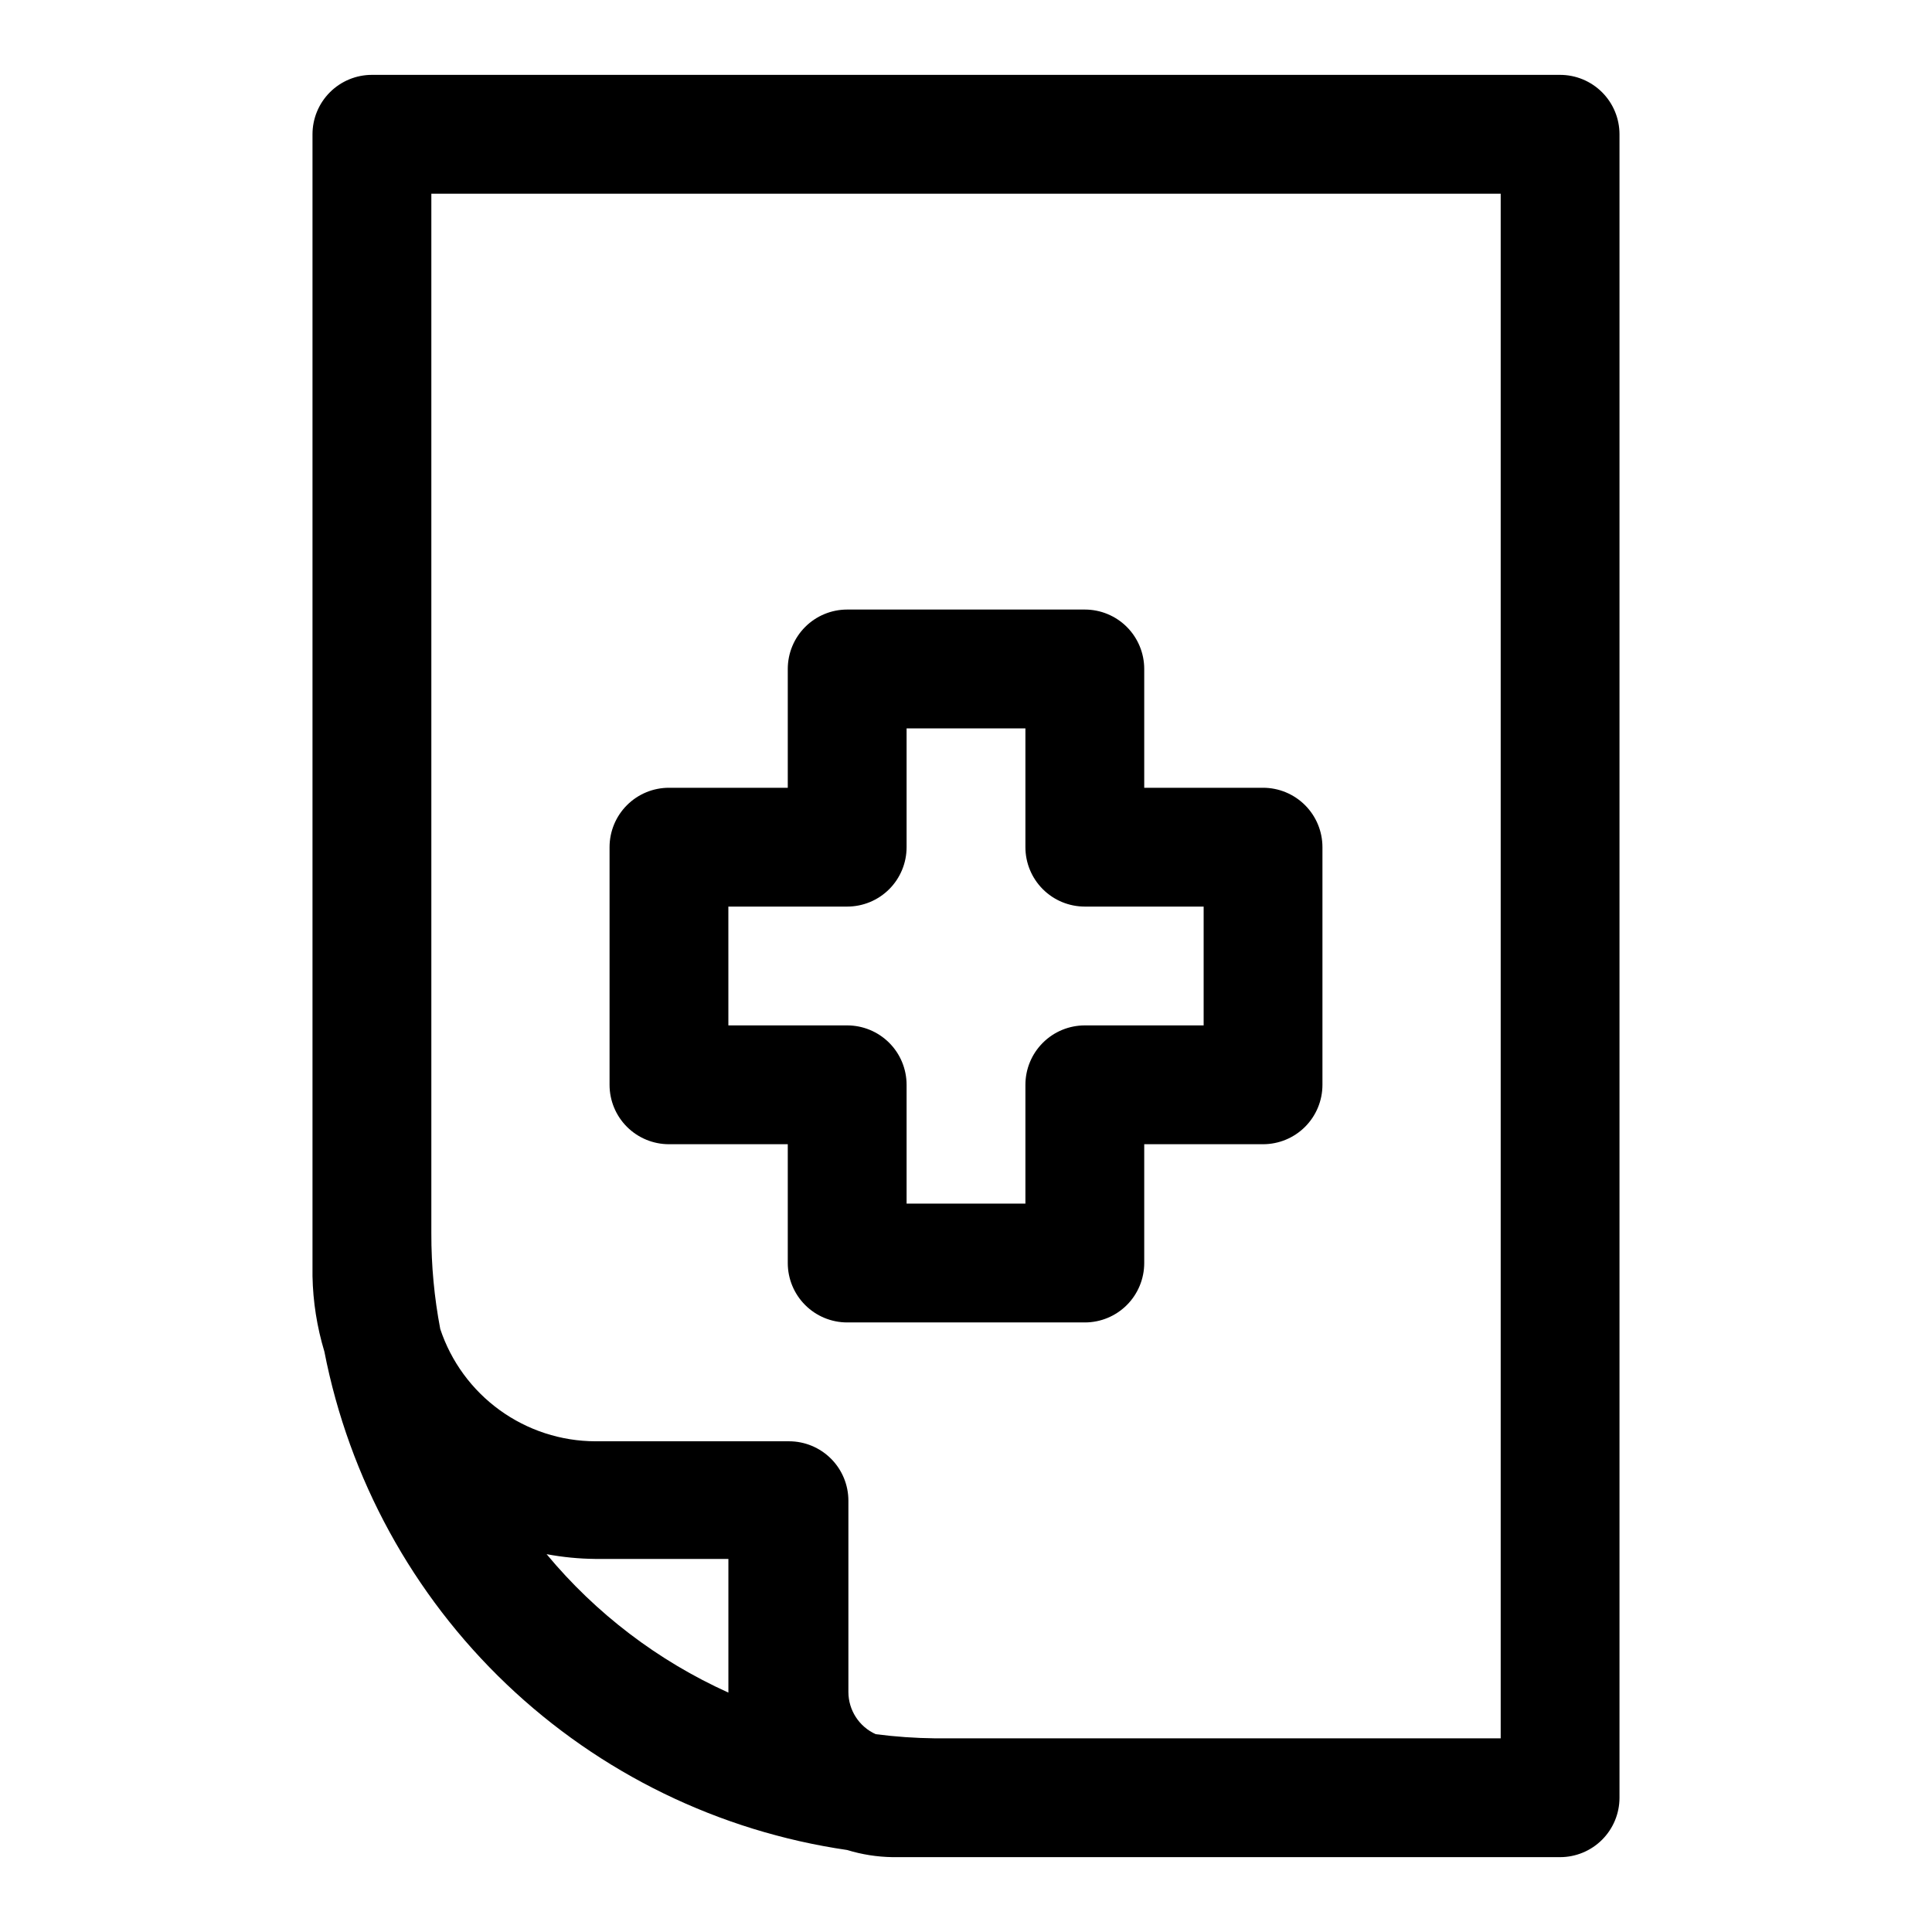 <?xml version="1.0" encoding="UTF-8"?>
<!-- Uploaded to: ICON Repo, www.iconrepo.com, Generator: ICON Repo Mixer Tools -->
<svg fill="#000000" width="800px" height="800px" version="1.1" viewBox="144 144 512 512" xmlns="http://www.w3.org/2000/svg">
 <g>
  <path d="m321.28 447.23h31.488v31.488c0 4.176 1.66 8.18 4.613 11.133 2.953 2.953 6.957 4.609 11.133 4.609h62.977c4.176 0 8.18-1.656 11.133-4.609 2.949-2.953 4.609-6.957 4.609-11.133v-31.488h31.488c4.176 0 8.18-1.66 11.133-4.609 2.953-2.953 4.609-6.957 4.609-11.133v-62.977c0-4.176-1.656-8.18-4.609-11.133-2.953-2.953-6.957-4.613-11.133-4.613h-31.488v-31.488c0-4.176-1.66-8.18-4.609-11.133-2.953-2.953-6.957-4.609-11.133-4.609h-62.977c-4.176 0-8.18 1.656-11.133 4.609s-4.613 6.957-4.613 11.133v31.488h-31.488c-4.176 0-8.18 1.66-11.133 4.613s-4.609 6.957-4.609 11.133v62.977c0 4.176 1.656 8.18 4.609 11.133 2.953 2.949 6.957 4.609 11.133 4.609zm15.742-62.977h31.492c4.176 0 8.18-1.656 11.133-4.609s4.609-6.957 4.609-11.133v-31.488h31.488v31.488c0 4.176 1.66 8.18 4.613 11.133 2.949 2.953 6.957 4.609 11.133 4.609h31.488v31.488h-31.488c-4.176 0-8.184 1.66-11.133 4.613-2.953 2.949-4.613 6.957-4.613 11.133v31.488h-31.488v-31.488c0-4.176-1.656-8.184-4.609-11.133-2.953-2.953-6.957-4.613-11.133-4.613h-31.488z"/>
  <path d="m557.44 163.84h-314.88c-4.176 0-8.18 1.66-11.133 4.613s-4.613 6.957-4.613 11.133v302.6c0.129 6.777 1.191 13.504 3.148 19.992 6.562 33.66 23.414 64.453 48.234 88.117 24.82 23.664 56.379 39.031 90.316 43.977 3.879 1.191 7.906 1.824 11.965 1.891h176.96c4.176 0 8.18-1.66 11.133-4.613 2.953-2.953 4.613-6.957 4.613-11.133v-440.83c0-4.176-1.66-8.18-4.613-11.133-2.953-2.953-6.957-4.613-11.133-4.613zm-268.59 392.03c4.262 0.797 8.582 1.219 12.91 1.262h35.27v35.426-0.004c-18.641-8.402-35.117-20.949-48.18-36.684zm252.85 48.809h-149.88c-5.266-0.059-10.523-0.426-15.746-1.102-4.398-1.98-7.234-6.356-7.242-11.18v-50.695c0-4.176-1.656-8.18-4.609-11.133s-6.957-4.613-11.133-4.613h-51.328c-9.102-0.027-17.965-2.918-25.336-8.258-7.375-5.34-12.887-12.859-15.754-21.496-1.594-8.355-2.383-16.844-2.363-25.348v-275.52h283.39z"/>
 </g>
</svg>